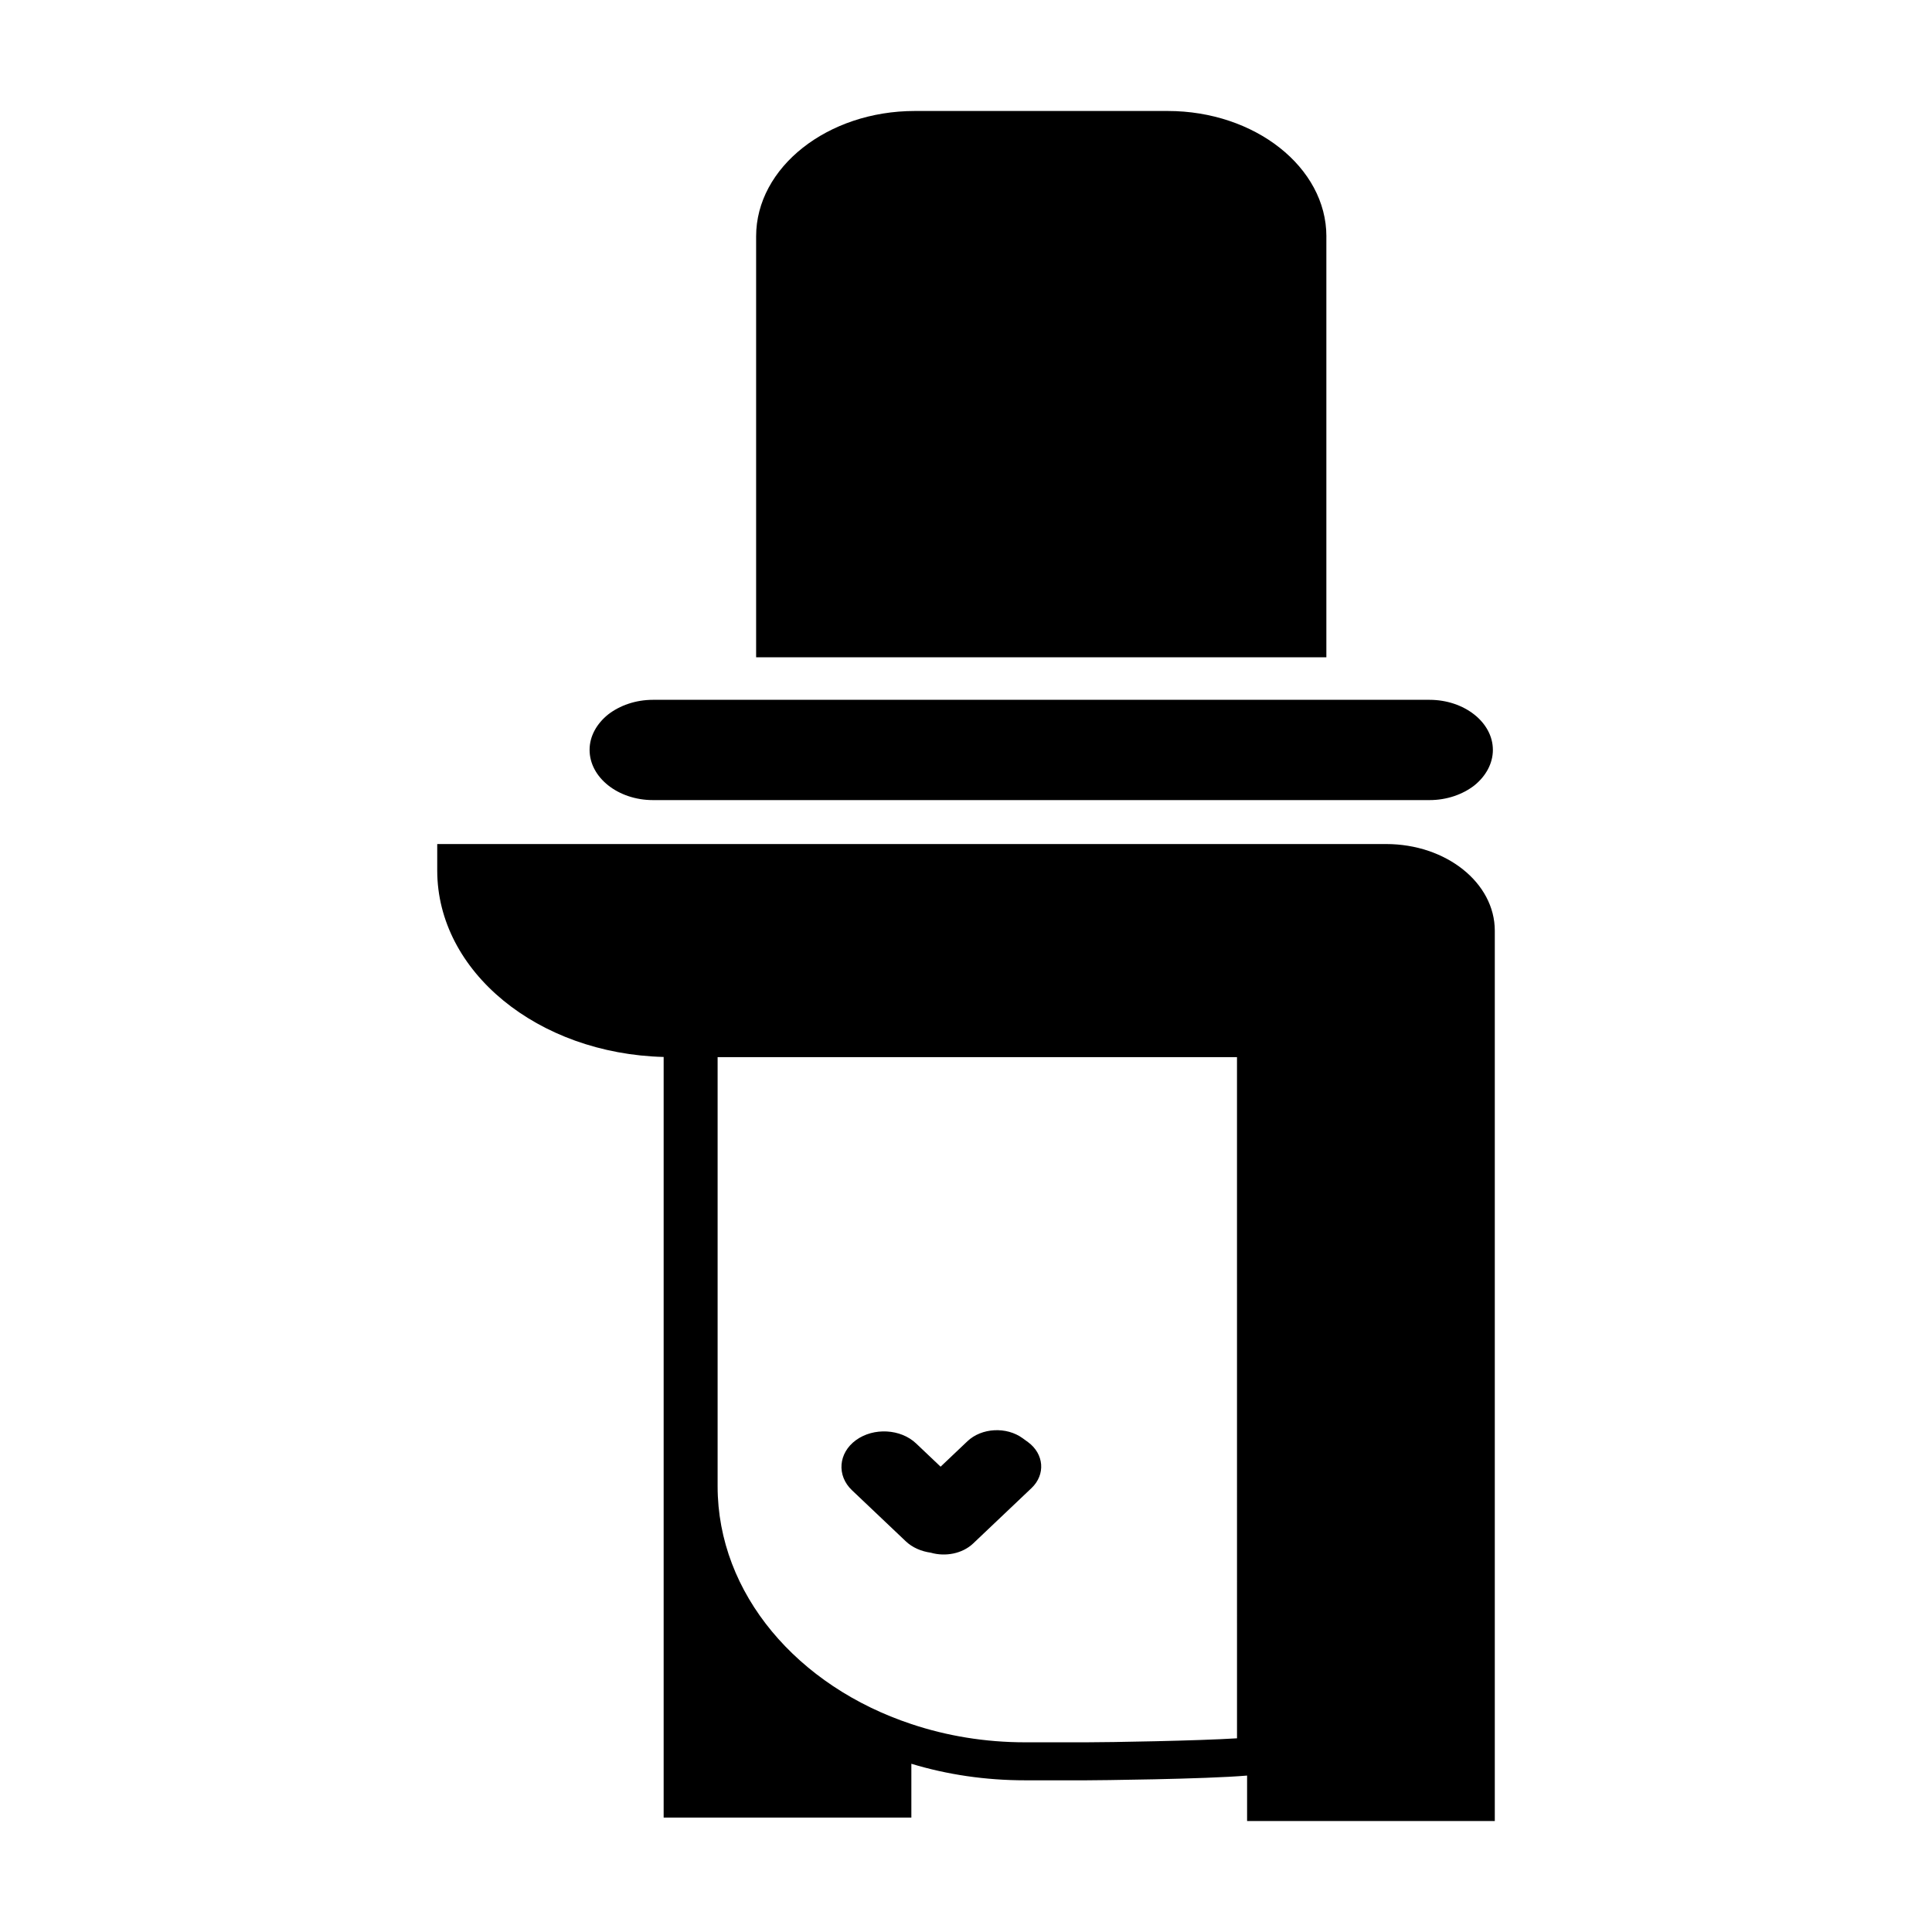 <?xml version="1.0" encoding="UTF-8"?>
<!-- Uploaded to: SVG Repo, www.svgrepo.com, Generator: SVG Repo Mixer Tools -->
<svg fill="#000000" width="800px" height="800px" version="1.1" viewBox="144 144 512 512" xmlns="http://www.w3.org/2000/svg">
 <g>
  <path d="m495.5 206.64v111.55h-151.12v-111.55c0-18.305 18.949-33.227 42.043-33.227h67.043c23.094 0 42.039 14.93 42.039 33.227z"/>
  <path d="m539.63 342.72c0 3.637-1.891 6.984-4.906 9.422-3.082 2.394-7.297 3.891-11.891 3.891h-205.79c-9.25 0-16.797-5.984-16.797-13.312 0-3.637 1.891-6.934 4.906-9.371 3.082-2.394 7.297-3.891 11.891-3.891h205.79c9.246 0.004 16.793 5.984 16.793 13.262z"/>
  <path d="m416.41 526.16-1.391-1.012c-4.293-3.133-10.883-2.777-14.645 0.797l-7.106 6.742-6.492-6.16c-4.102-3.891-11.273-4.277-15.949-0.867-4.672 3.41-5.141 9.387-1.043 13.273l14.258 13.527c1.777 1.688 4.141 2.672 6.621 3.019 3.875 1.117 8.363 0.273 11.227-2.438l15.477-14.688c3.762-3.578 3.336-9.062-0.957-12.195z"/>
  <path d="m511.32 367.68h-251.45v7.004c0 26.801 26.652 48.566 60.004 49.422v201.57h65.645v-14.258c9.473 2.871 19.598 4.383 30.18 4.383h16.121c2.621 0 31.641-0.301 42.672-1.258v12.043h65.645v-235.93c0.004-12.699-12.895-22.977-28.812-22.977zm-39.5 236.99c-10.277 0.656-33.906 1.059-40.004 1.059h-16.121c-10.68 0-20.859-1.715-30.18-4.836-30.078-9.977-51.34-34.461-51.34-63.027v-113.71h137.64z"/>
 </g>
</svg>